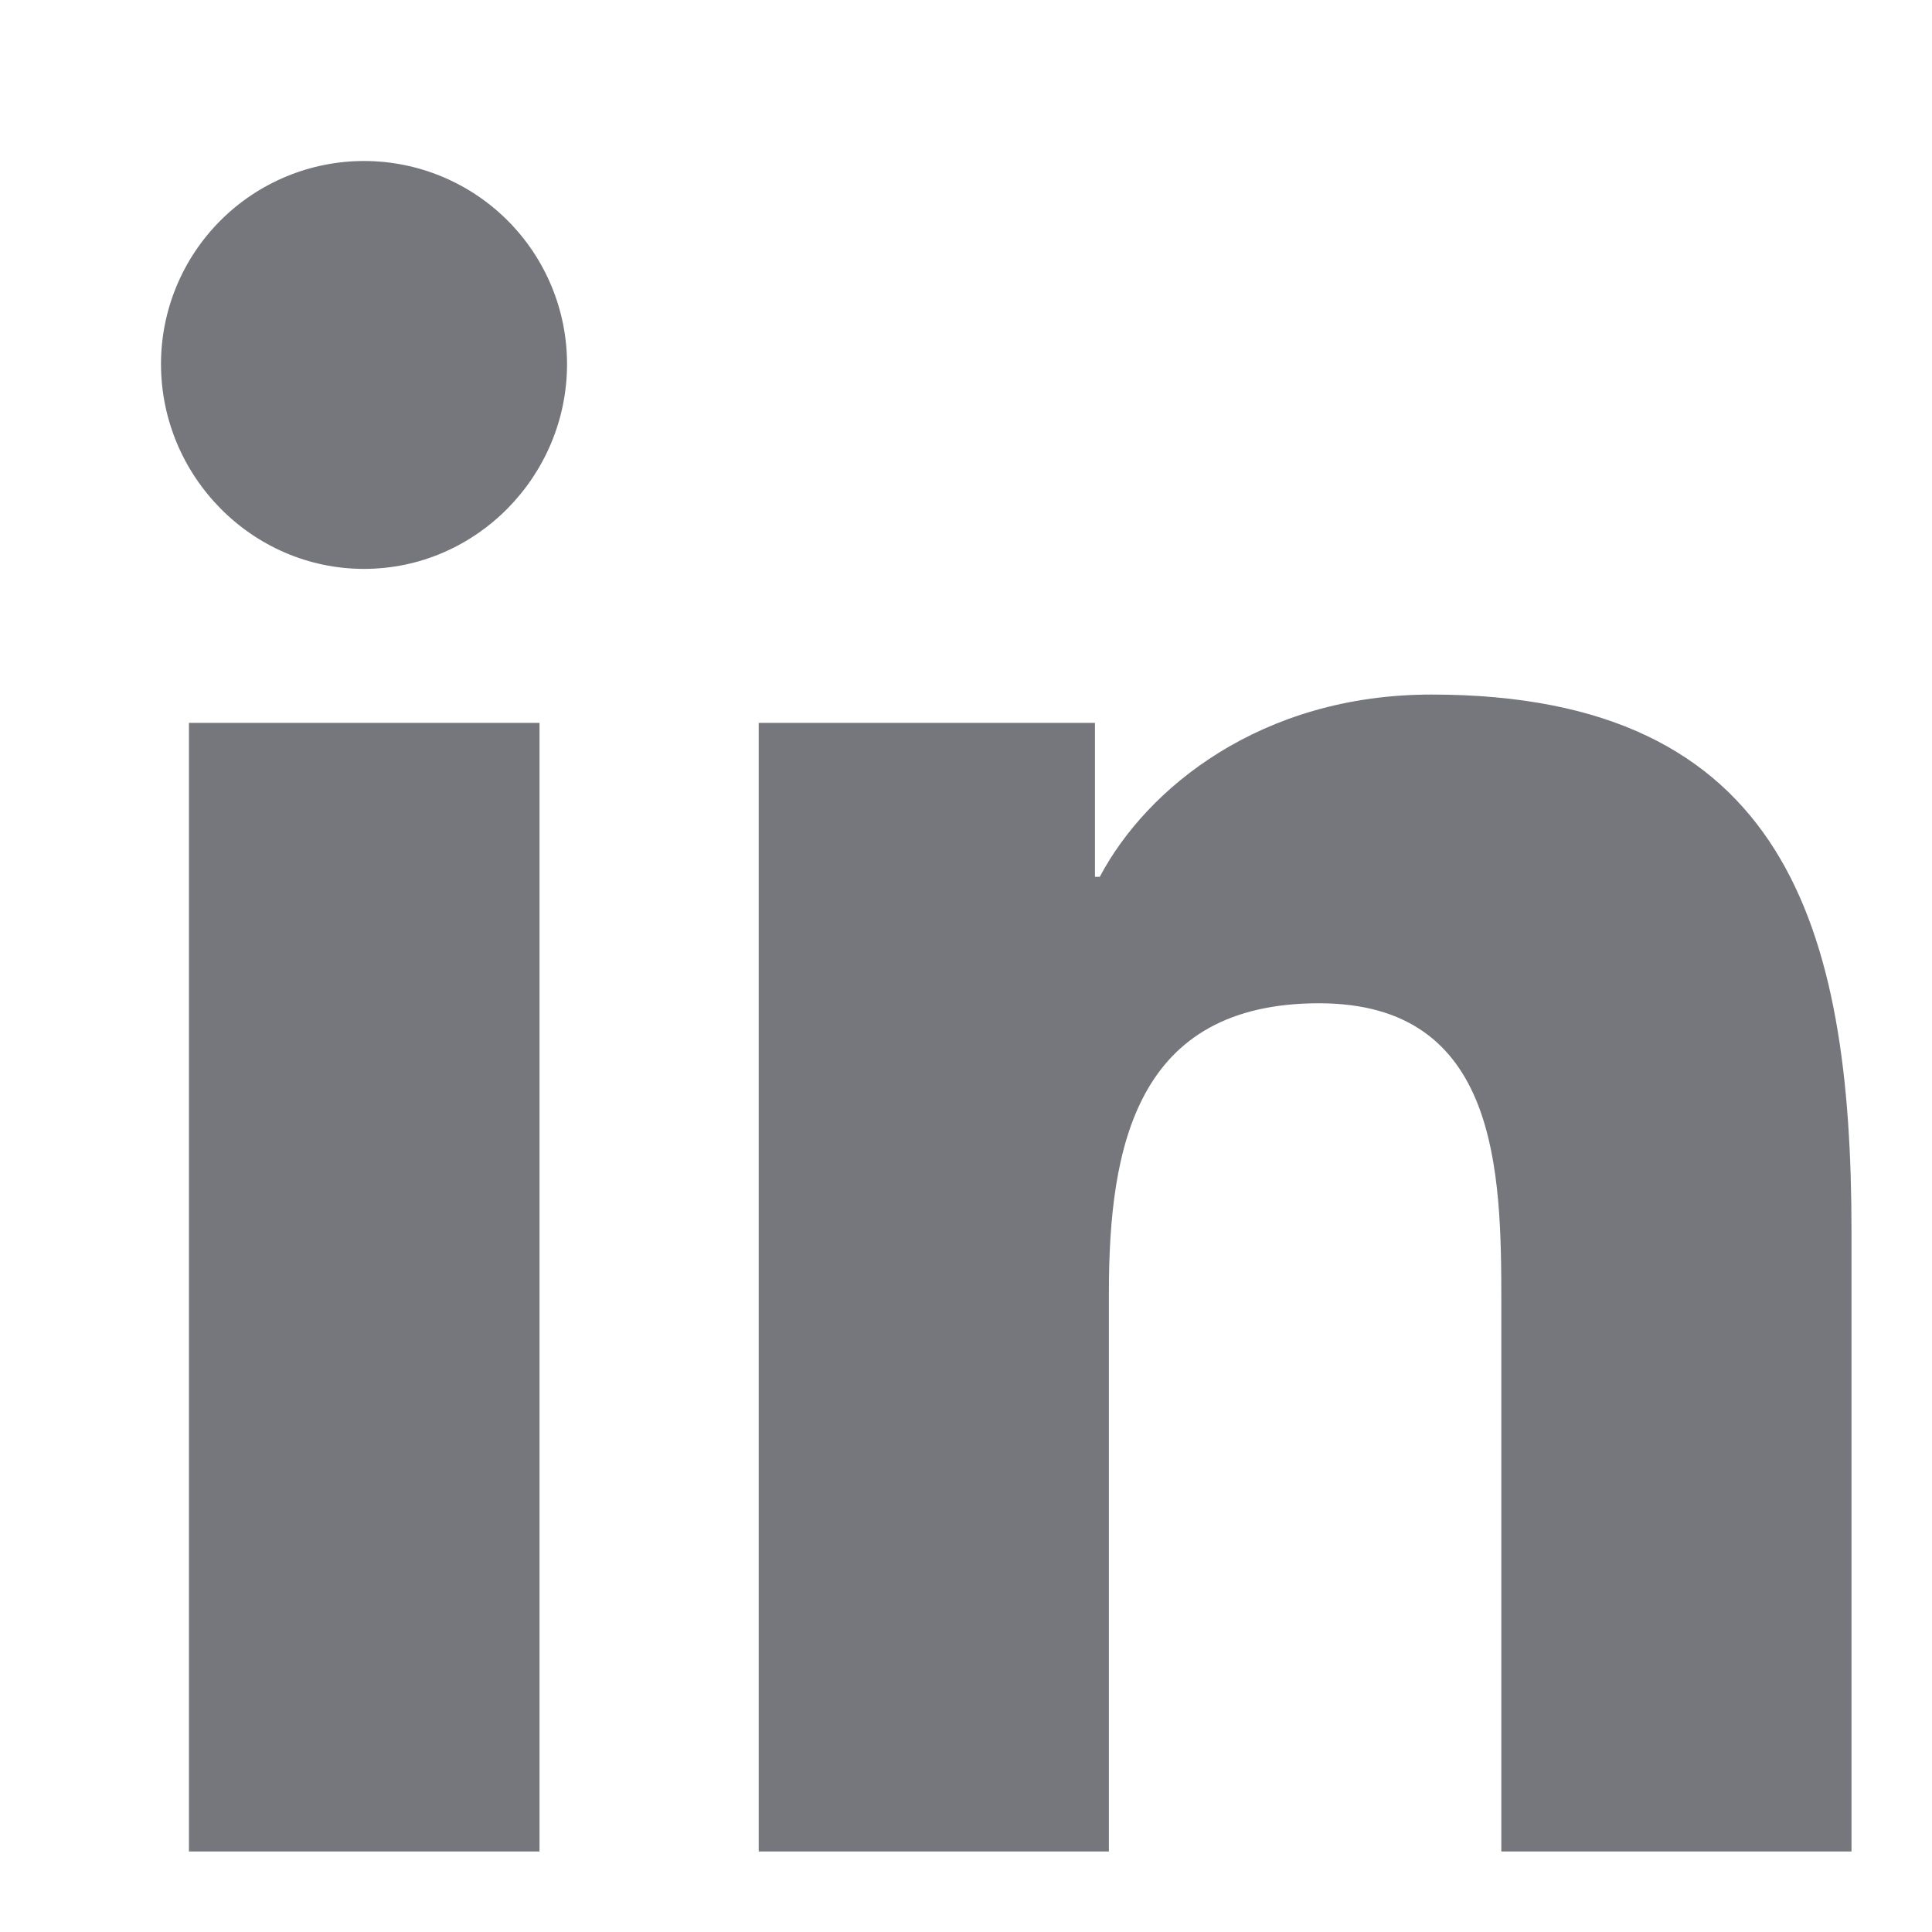 <?xml version="1.0" encoding="UTF-8"?>
<svg xmlns="http://www.w3.org/2000/svg" width="24" height="24" viewBox="0 0 24 24" fill="none">
  <path d="M6.702 23H2.347V8.98H6.702V23ZM4.522 7.067C3.13 7.067 2 5.914 2 4.522C2 3.853 2.266 3.212 2.739 2.739C3.212 2.266 3.853 2 4.522 2C5.191 2 5.832 2.266 6.305 2.739C6.778 3.212 7.044 3.853 7.044 4.522C7.044 5.914 5.914 7.067 4.522 7.067ZM22.995 23H18.65V16.175C18.65 14.548 18.617 12.463 16.386 12.463C14.122 12.463 13.775 14.23 13.775 16.058V23H9.425V8.98H13.602V10.892H13.662C14.244 9.791 15.664 8.628 17.783 8.628C22.189 8.628 23 11.53 23 15.298V23H22.995Z" fill="#1C1D26" fill-opacity="0.6"></path>
</svg>
